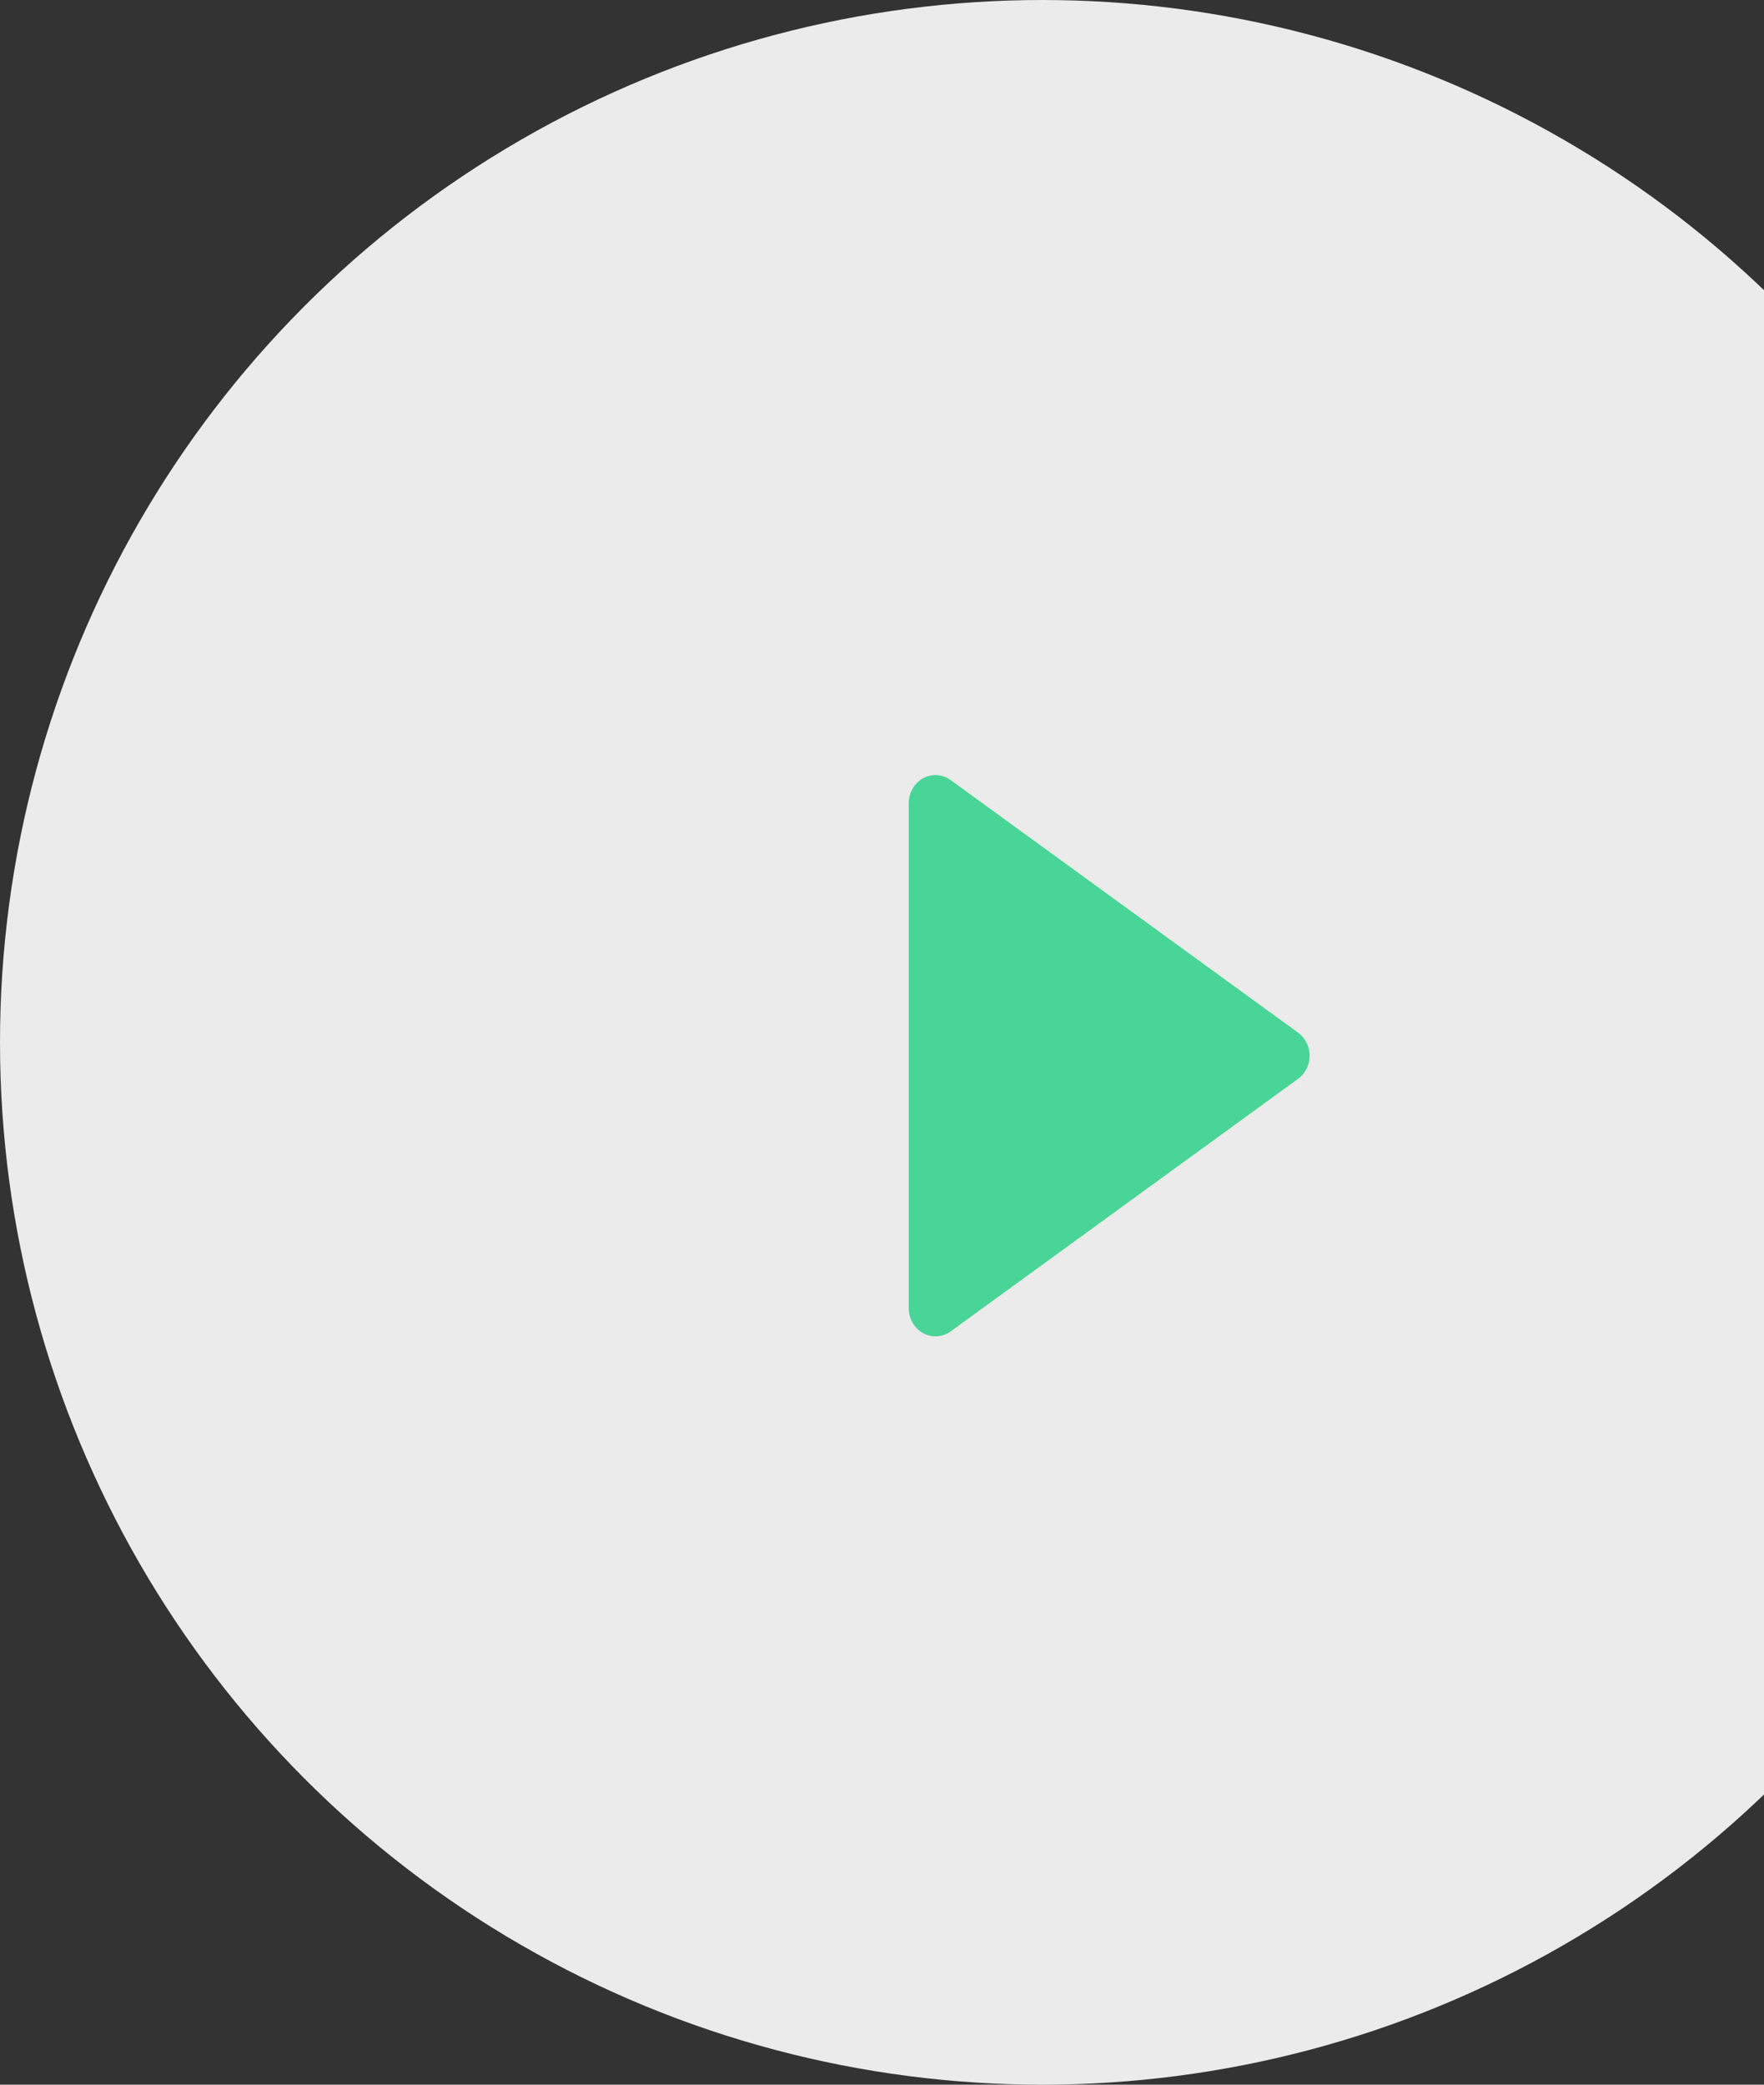 <svg width="66" height="78" viewBox="0 0 66 78" fill="none" xmlns="http://www.w3.org/2000/svg">
<rect x="0" y="0" width="66" height="78" fill="#333333" stroke="none"/>
<circle opacity="0.9" cx="39" cy="39" r="39" fill="white"/>
<path d="M48.568 40.365C48.701 40.268 48.81 40.139 48.885 39.989C48.961 39.839 49 39.671 49 39.501C49 39.332 48.961 39.164 48.885 39.014C48.81 38.864 48.701 38.735 48.568 38.638L35.569 29.188C35.419 29.078 35.243 29.014 35.061 29.002C34.879 28.99 34.697 29.031 34.535 29.12C34.374 29.209 34.238 29.343 34.144 29.507C34.05 29.671 34 29.859 34 30.051L34 48.952C34.001 49.143 34.051 49.331 34.146 49.494C34.24 49.658 34.376 49.791 34.537 49.88C34.698 49.969 34.88 50.01 35.062 49.998C35.243 49.987 35.419 49.924 35.569 49.815L48.568 40.365Z" fill="#48D597"/>
</svg>
